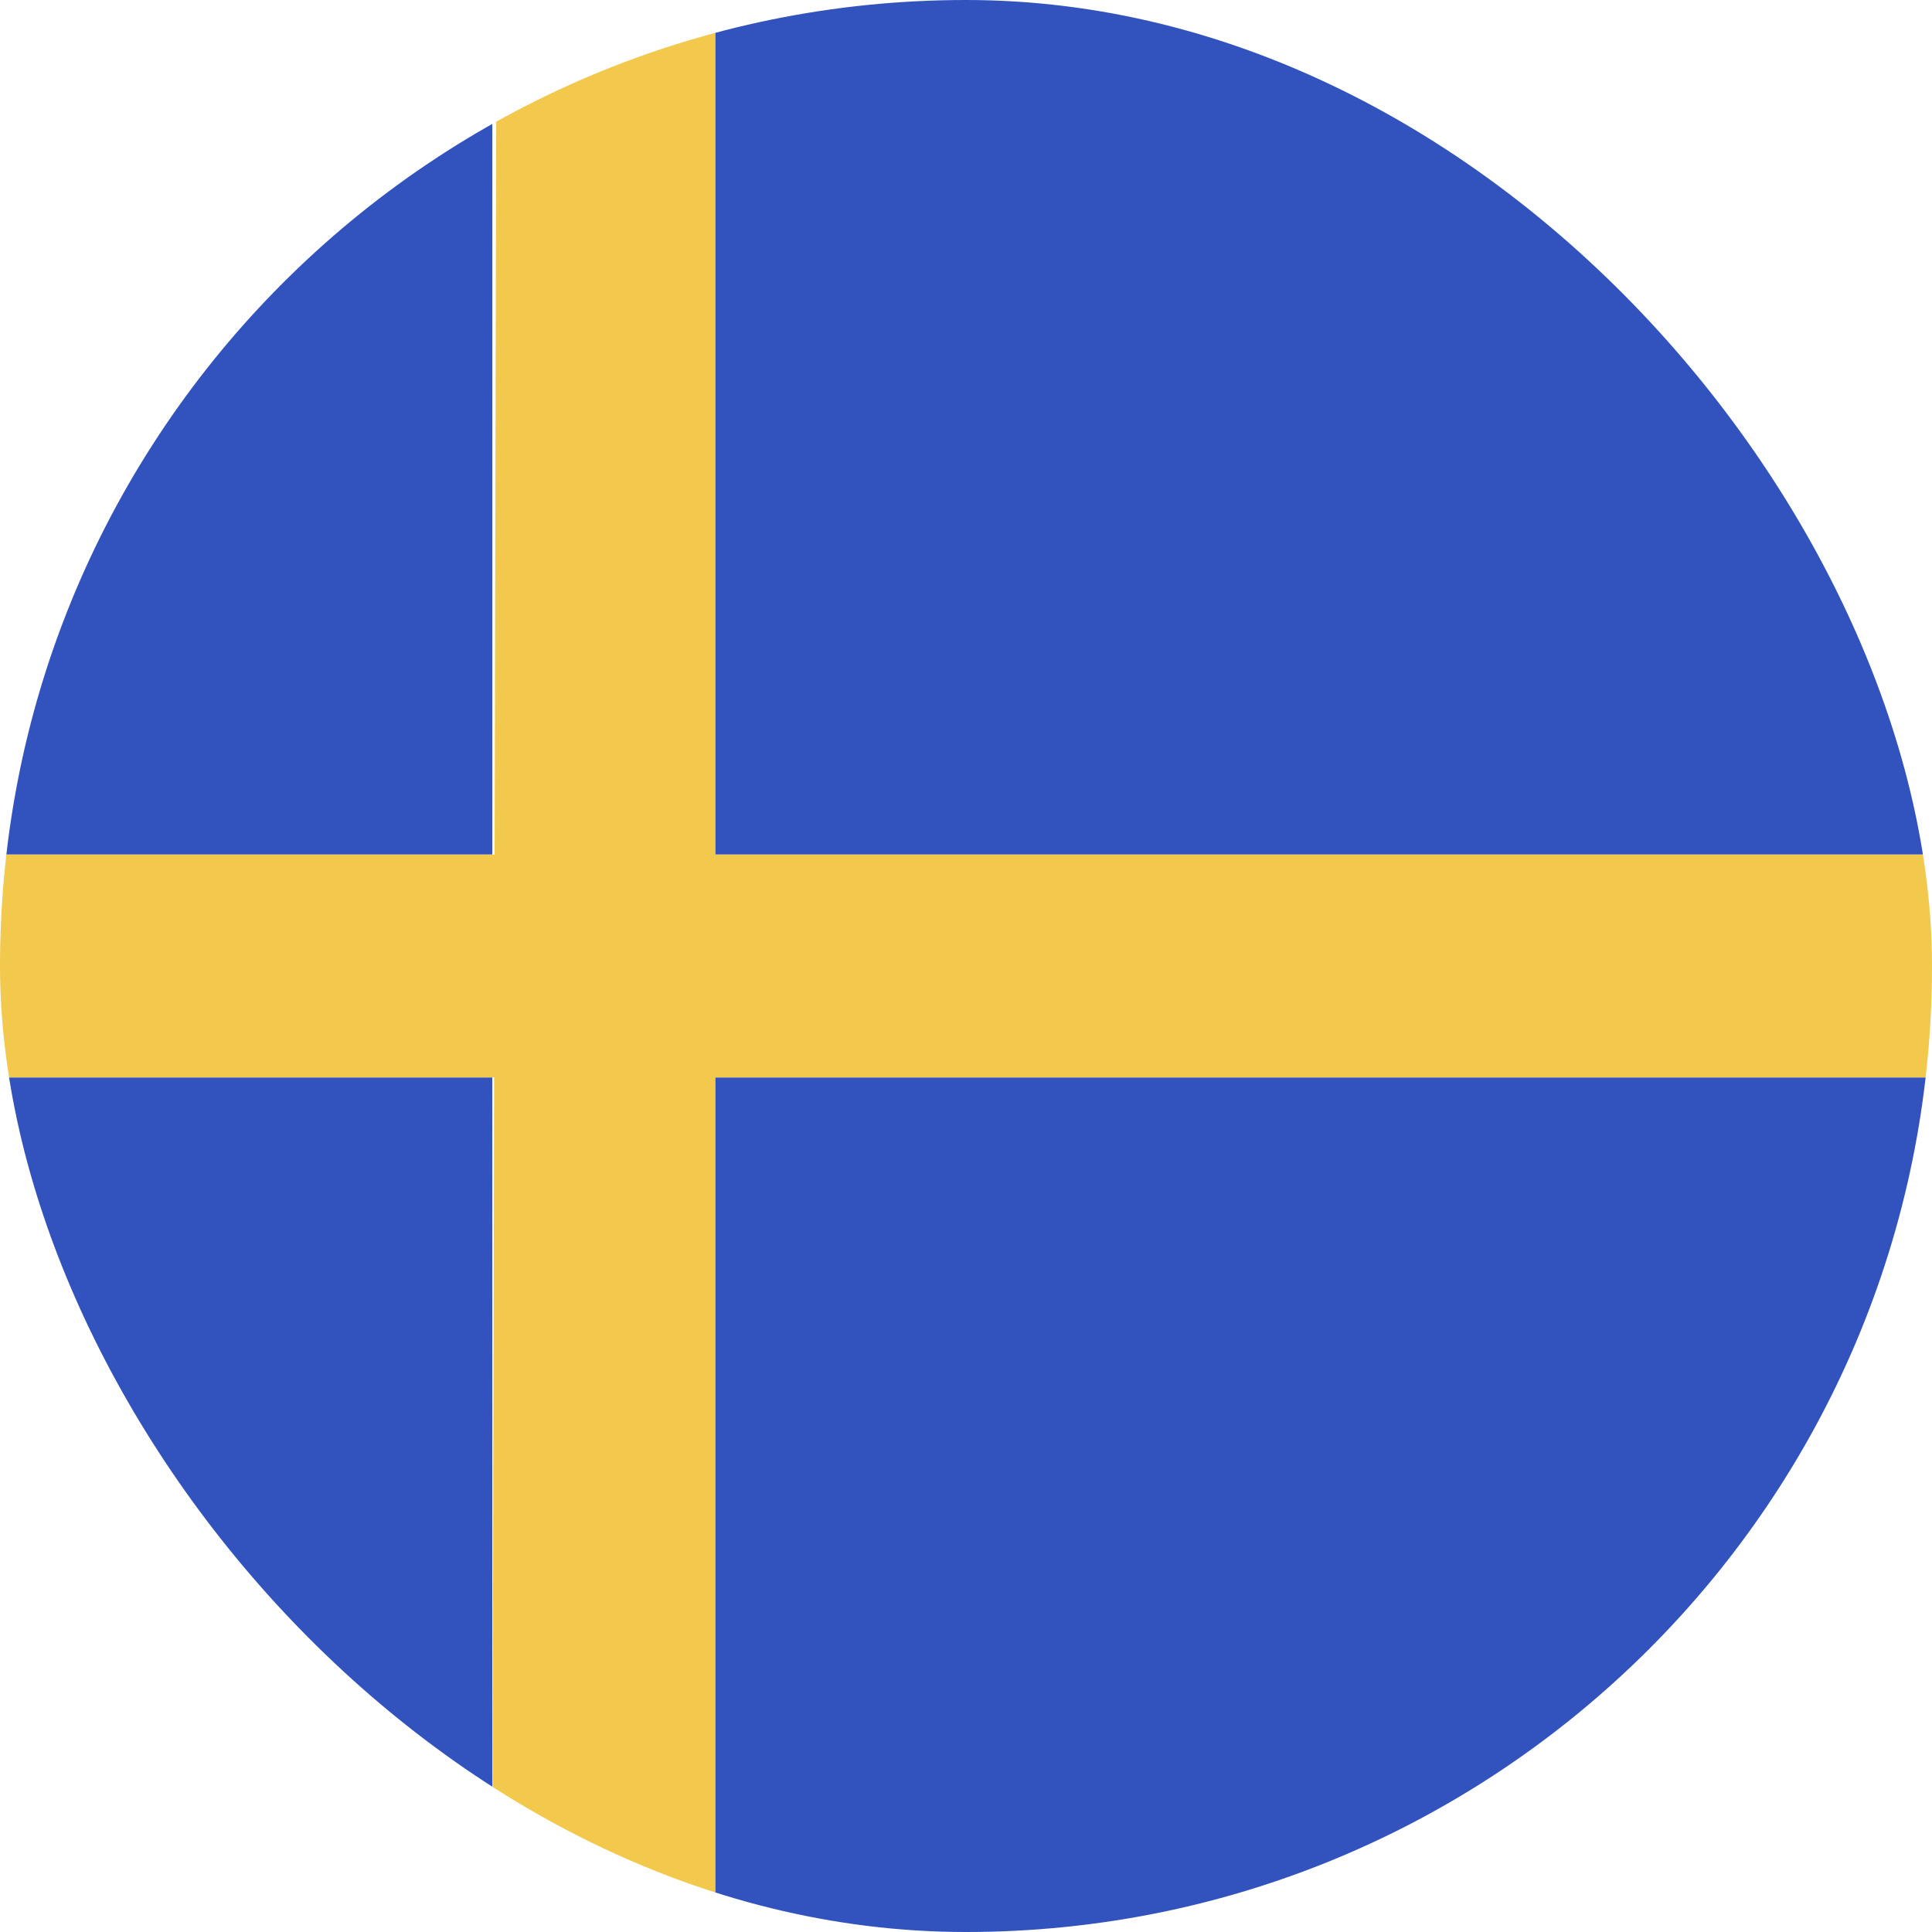 <svg width="48" height="48" viewBox="0 0 48 48" fill="none" xmlns="http://www.w3.org/2000/svg">
<g id="flag">
<g clip-path="url(#clip0_3587_2396)">
<g id="Emoji">
<path id="Vector" d="M12.231 0H-1.615C-5.694 0 -9 3.306 -9 7.385V21.231H12.231V0ZM50.077 0H17.769V21.231H57.462V7.385C57.462 3.306 54.155 0 50.077 0ZM17.769 48H50.077C54.155 48 57.462 44.694 57.462 39.692V26.769H17.769V48ZM-9 26.769V39.692C-9 44.694 -5.694 48 -1.615 48H12.231V26.769H-9Z" fill="#3253BD"/>
<path id="Vector_2" d="M17.769 0H12.334L12.288 21.231H-9V26.769H12.277L12.231 48H17.769V26.769H57.462V21.231H17.769V0Z" fill="#F2C94C"/>
</g>
</g>
</g>
<defs>
<clipPath id="clip0_3587_2396">
<rect width="48" height="48" rx="24" fill="white"/>
</clipPath>
</defs>
</svg>
